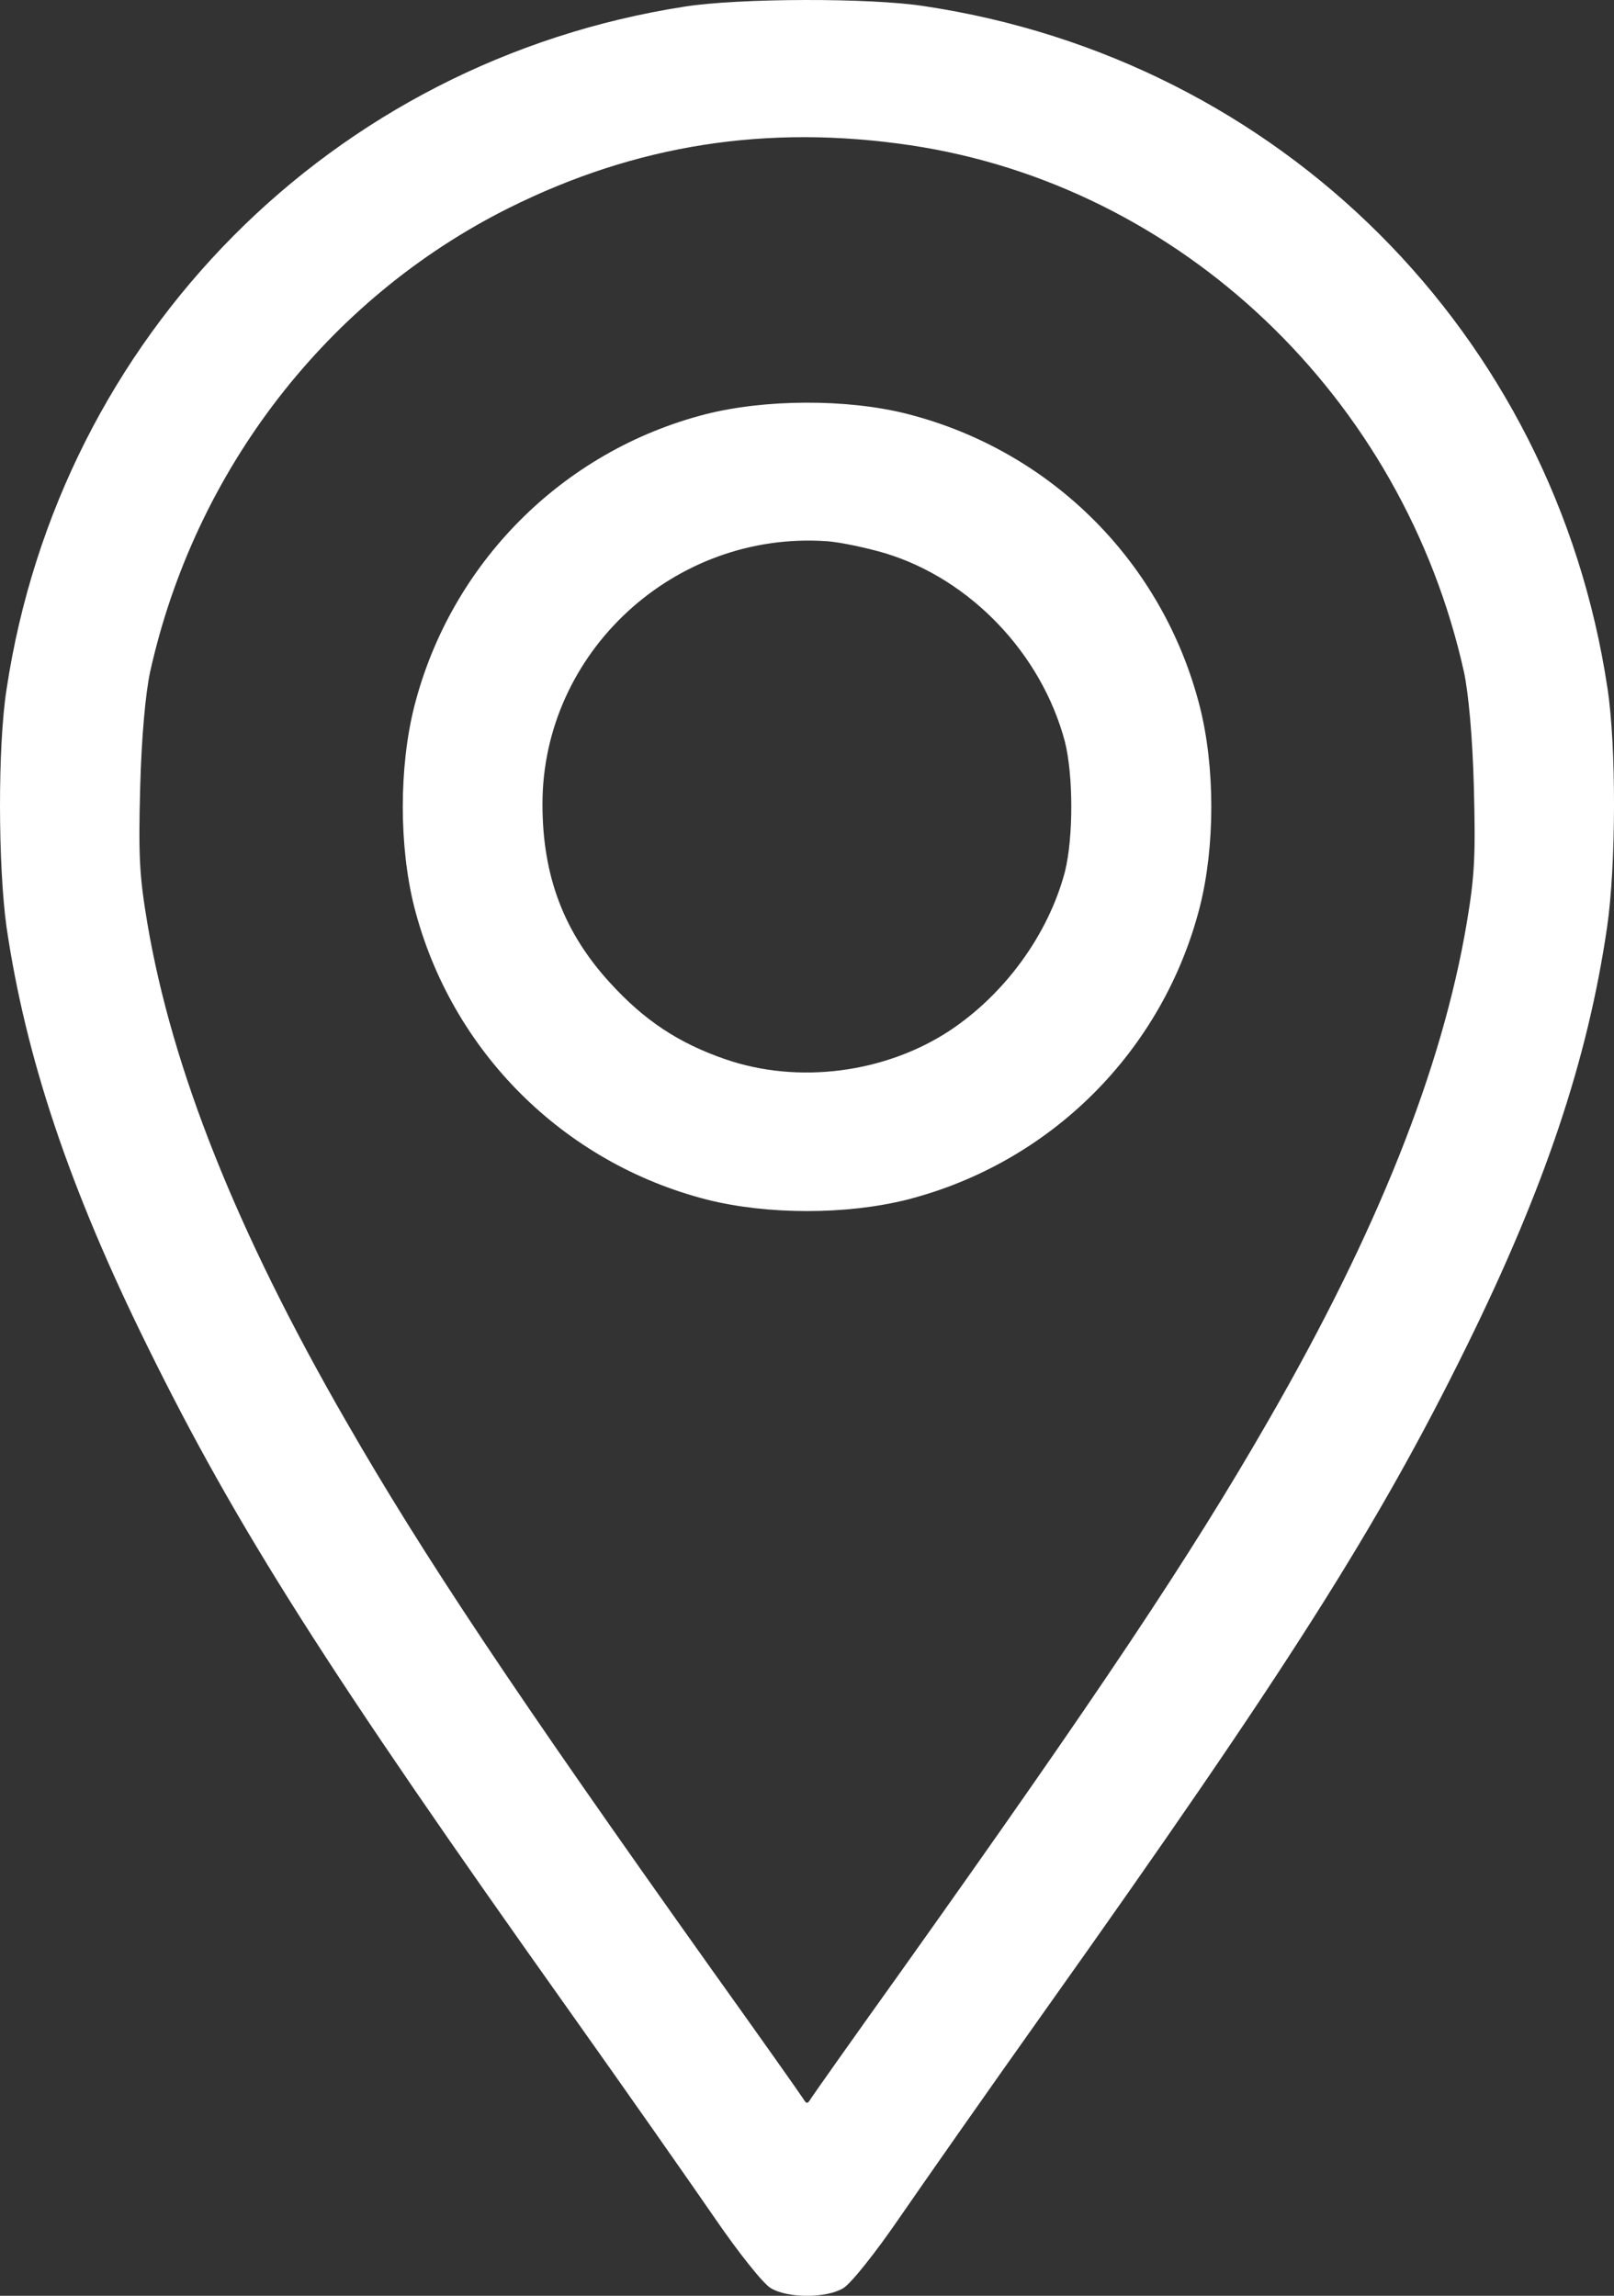 <?xml version="1.0" encoding="UTF-8"?> <svg xmlns="http://www.w3.org/2000/svg" viewBox="0 0 30 42.668" fill="none"><rect x="0" y="0" width="30" height="42.668" fill="#333333" stroke="none"/><path d="M12.725 0.123C6.173 1.14 1.114 6.241 0.122 12.809C-0.045 13.876 -0.036 16.102 0.122 17.235C0.48 19.661 1.289 22.087 2.748 25.037C4.39 28.372 6.082 31.039 10.583 37.374C11.625 38.841 12.833 40.566 13.275 41.208C13.725 41.866 14.184 42.441 14.325 42.525C14.642 42.717 15.359 42.717 15.676 42.525C15.817 42.441 16.276 41.866 16.726 41.208C17.168 40.566 18.376 38.841 19.418 37.374C23.919 31.039 25.611 28.372 27.253 25.037C28.712 22.078 29.512 19.694 29.871 17.235C30.038 16.094 30.046 13.885 29.879 12.793C28.887 6.191 23.794 1.107 17.184 0.115C16.176 -0.044 13.725 -0.035 12.725 0.123ZM16.918 2.699C21.952 3.449 26.078 7.383 27.212 12.493C27.295 12.884 27.37 13.685 27.395 14.618C27.428 15.902 27.412 16.269 27.262 17.16C26.803 19.869 25.603 22.887 23.569 26.413C22.127 28.922 20.435 31.456 16.759 36.623C15.876 37.857 15.117 38.932 15.075 38.999C15.009 39.108 14.992 39.108 14.925 38.999C14.884 38.932 14.125 37.857 13.242 36.623C9.566 31.456 7.874 28.922 6.432 26.413C4.398 22.887 3.198 19.869 2.739 17.16C2.589 16.269 2.572 15.902 2.606 14.618C2.631 13.685 2.706 12.884 2.789 12.493C3.623 8.733 6.09 5.549 9.457 3.866C11.833 2.682 14.267 2.307 16.918 2.699Z" fill="white"></path><path d="M13.109 7.7C10.45 8.384 8.374 10.476 7.699 13.135C7.416 14.26 7.416 15.727 7.699 16.853C8.382 19.528 10.466 21.612 13.142 22.296C14.267 22.579 15.734 22.579 16.86 22.296C19.535 21.612 21.619 19.528 22.302 16.853C22.586 15.727 22.586 14.26 22.302 13.135C21.619 10.451 19.544 8.376 16.86 7.692C15.743 7.409 14.217 7.417 13.109 7.7ZM16.459 10.284C18.043 10.768 19.36 12.151 19.794 13.785C19.952 14.419 19.952 15.569 19.794 16.202C19.485 17.369 18.677 18.478 17.643 19.161C16.443 19.945 14.834 20.153 13.484 19.687C12.608 19.386 11.975 18.961 11.35 18.278C10.483 17.336 10.083 16.286 10.083 14.944C10.083 12.126 12.533 9.859 15.376 10.059C15.609 10.076 16.093 10.176 16.459 10.284Z" fill="white"></path></svg> 
